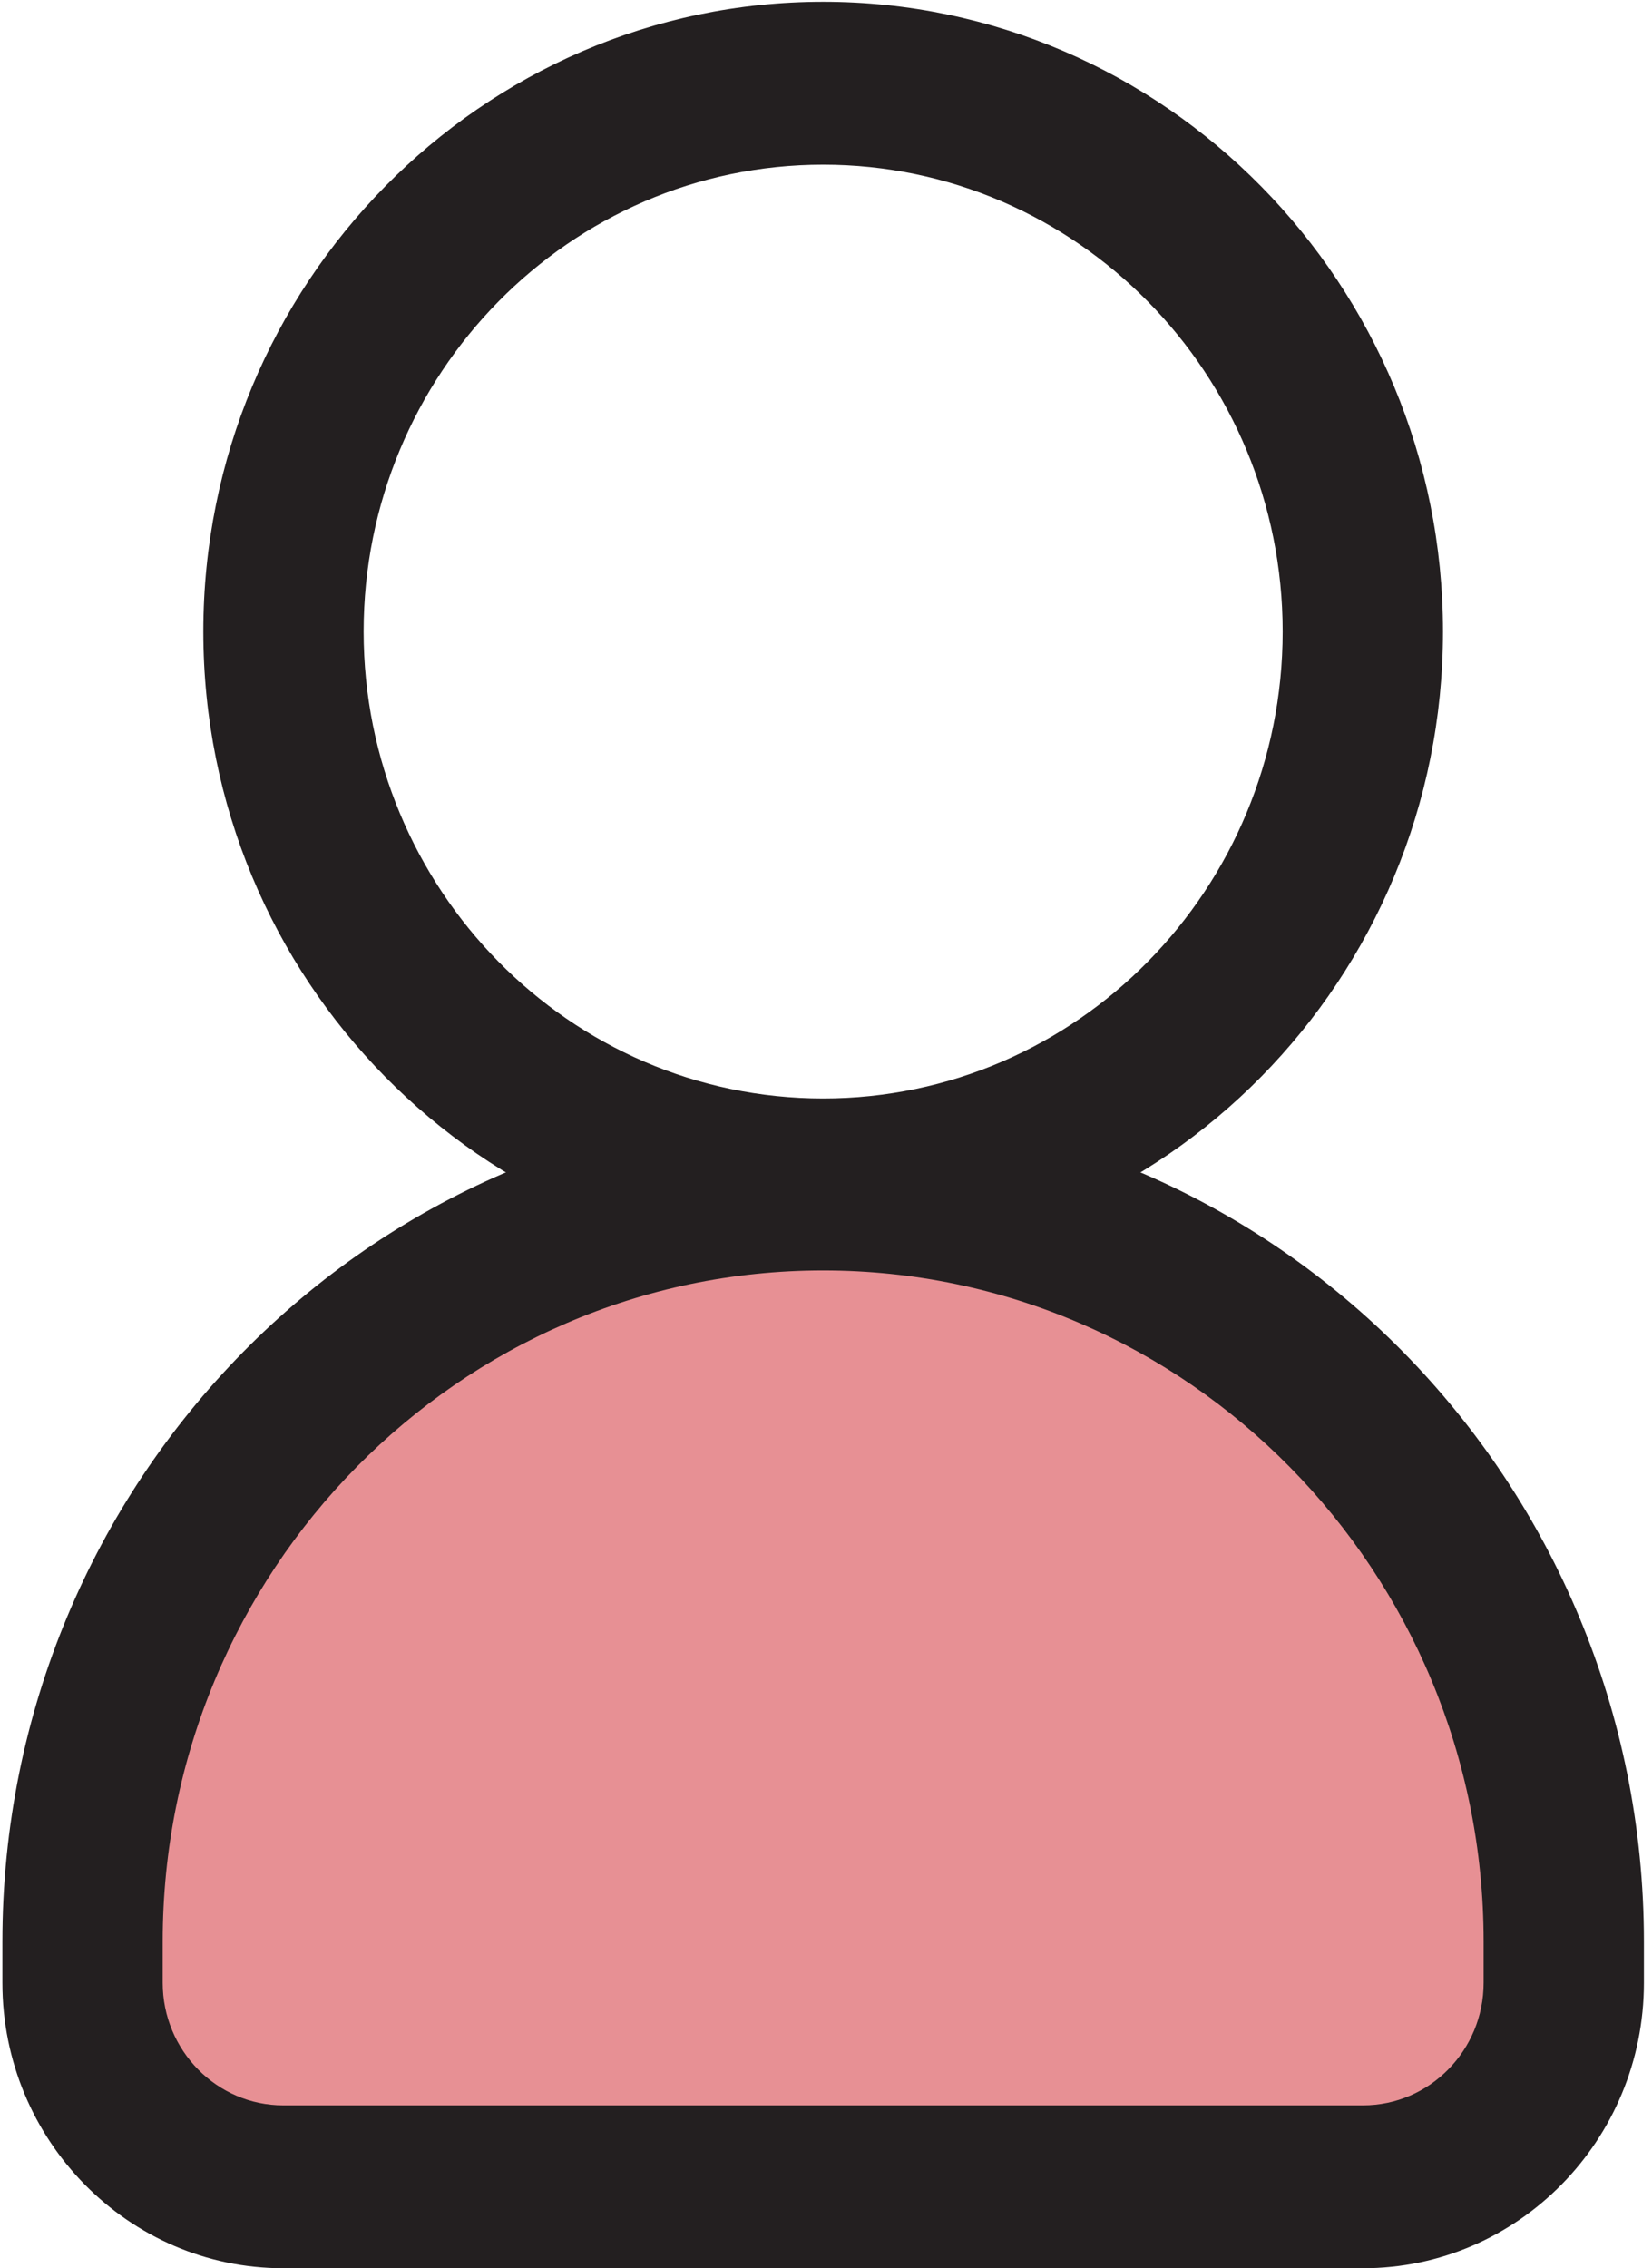 <svg xmlns="http://www.w3.org/2000/svg" width="51" height="70" viewBox="0 0 51 70">
  <g fill="none">
    <path fill="#D1232A" fill-opacity=".5" d="M47.545,60.314 L47.545,58.996 C47.545,45.798 37.523,35 25.273,35 L25.273,35 C13.023,35 3,45.798 3,58.996 L3,60.314 C3,63.906 5.703,66.818 9.037,66.818 L41.509,66.818 C44.843,66.818 47.545,63.906 47.545,60.314 Z"/>
    <path fill="#231F20" d="M42.079,70 L8.745,70 C3.964,70 0.074,66.049 0.074,61.192 L0.074,59.916 C0.074,45.725 11.441,34.18 25.412,34.18 C39.384,34.18 50.75,45.726 50.75,59.916 L50.75,61.192 C50.75,66.049 46.86,70 42.079,70 Z M25.412,39.207 C14.169,39.207 5.023,48.497 5.023,59.916 L5.023,61.192 C5.023,63.277 6.693,64.973 8.745,64.973 L42.079,64.973 C44.132,64.973 45.802,63.277 45.802,61.192 L45.802,59.916 C45.802,48.497 36.655,39.207 25.412,39.207 Z"/>
    <path fill="#231F20" d="M25.412,38.927 C14.861,38.927 6.277,30.208 6.277,19.491 C6.277,8.774 14.861,0.056 25.412,0.056 C35.963,0.056 44.547,8.774 44.547,19.491 C44.547,30.208 35.963,38.927 25.412,38.927 Z M25.412,5.082 C17.59,5.082 11.226,11.546 11.226,19.491 C11.226,27.436 17.59,33.9 25.412,33.9 C33.234,33.9 39.598,27.436 39.598,19.491 C39.598,11.546 33.234,5.082 25.412,5.082 Z"/>
  </g>
</svg>
